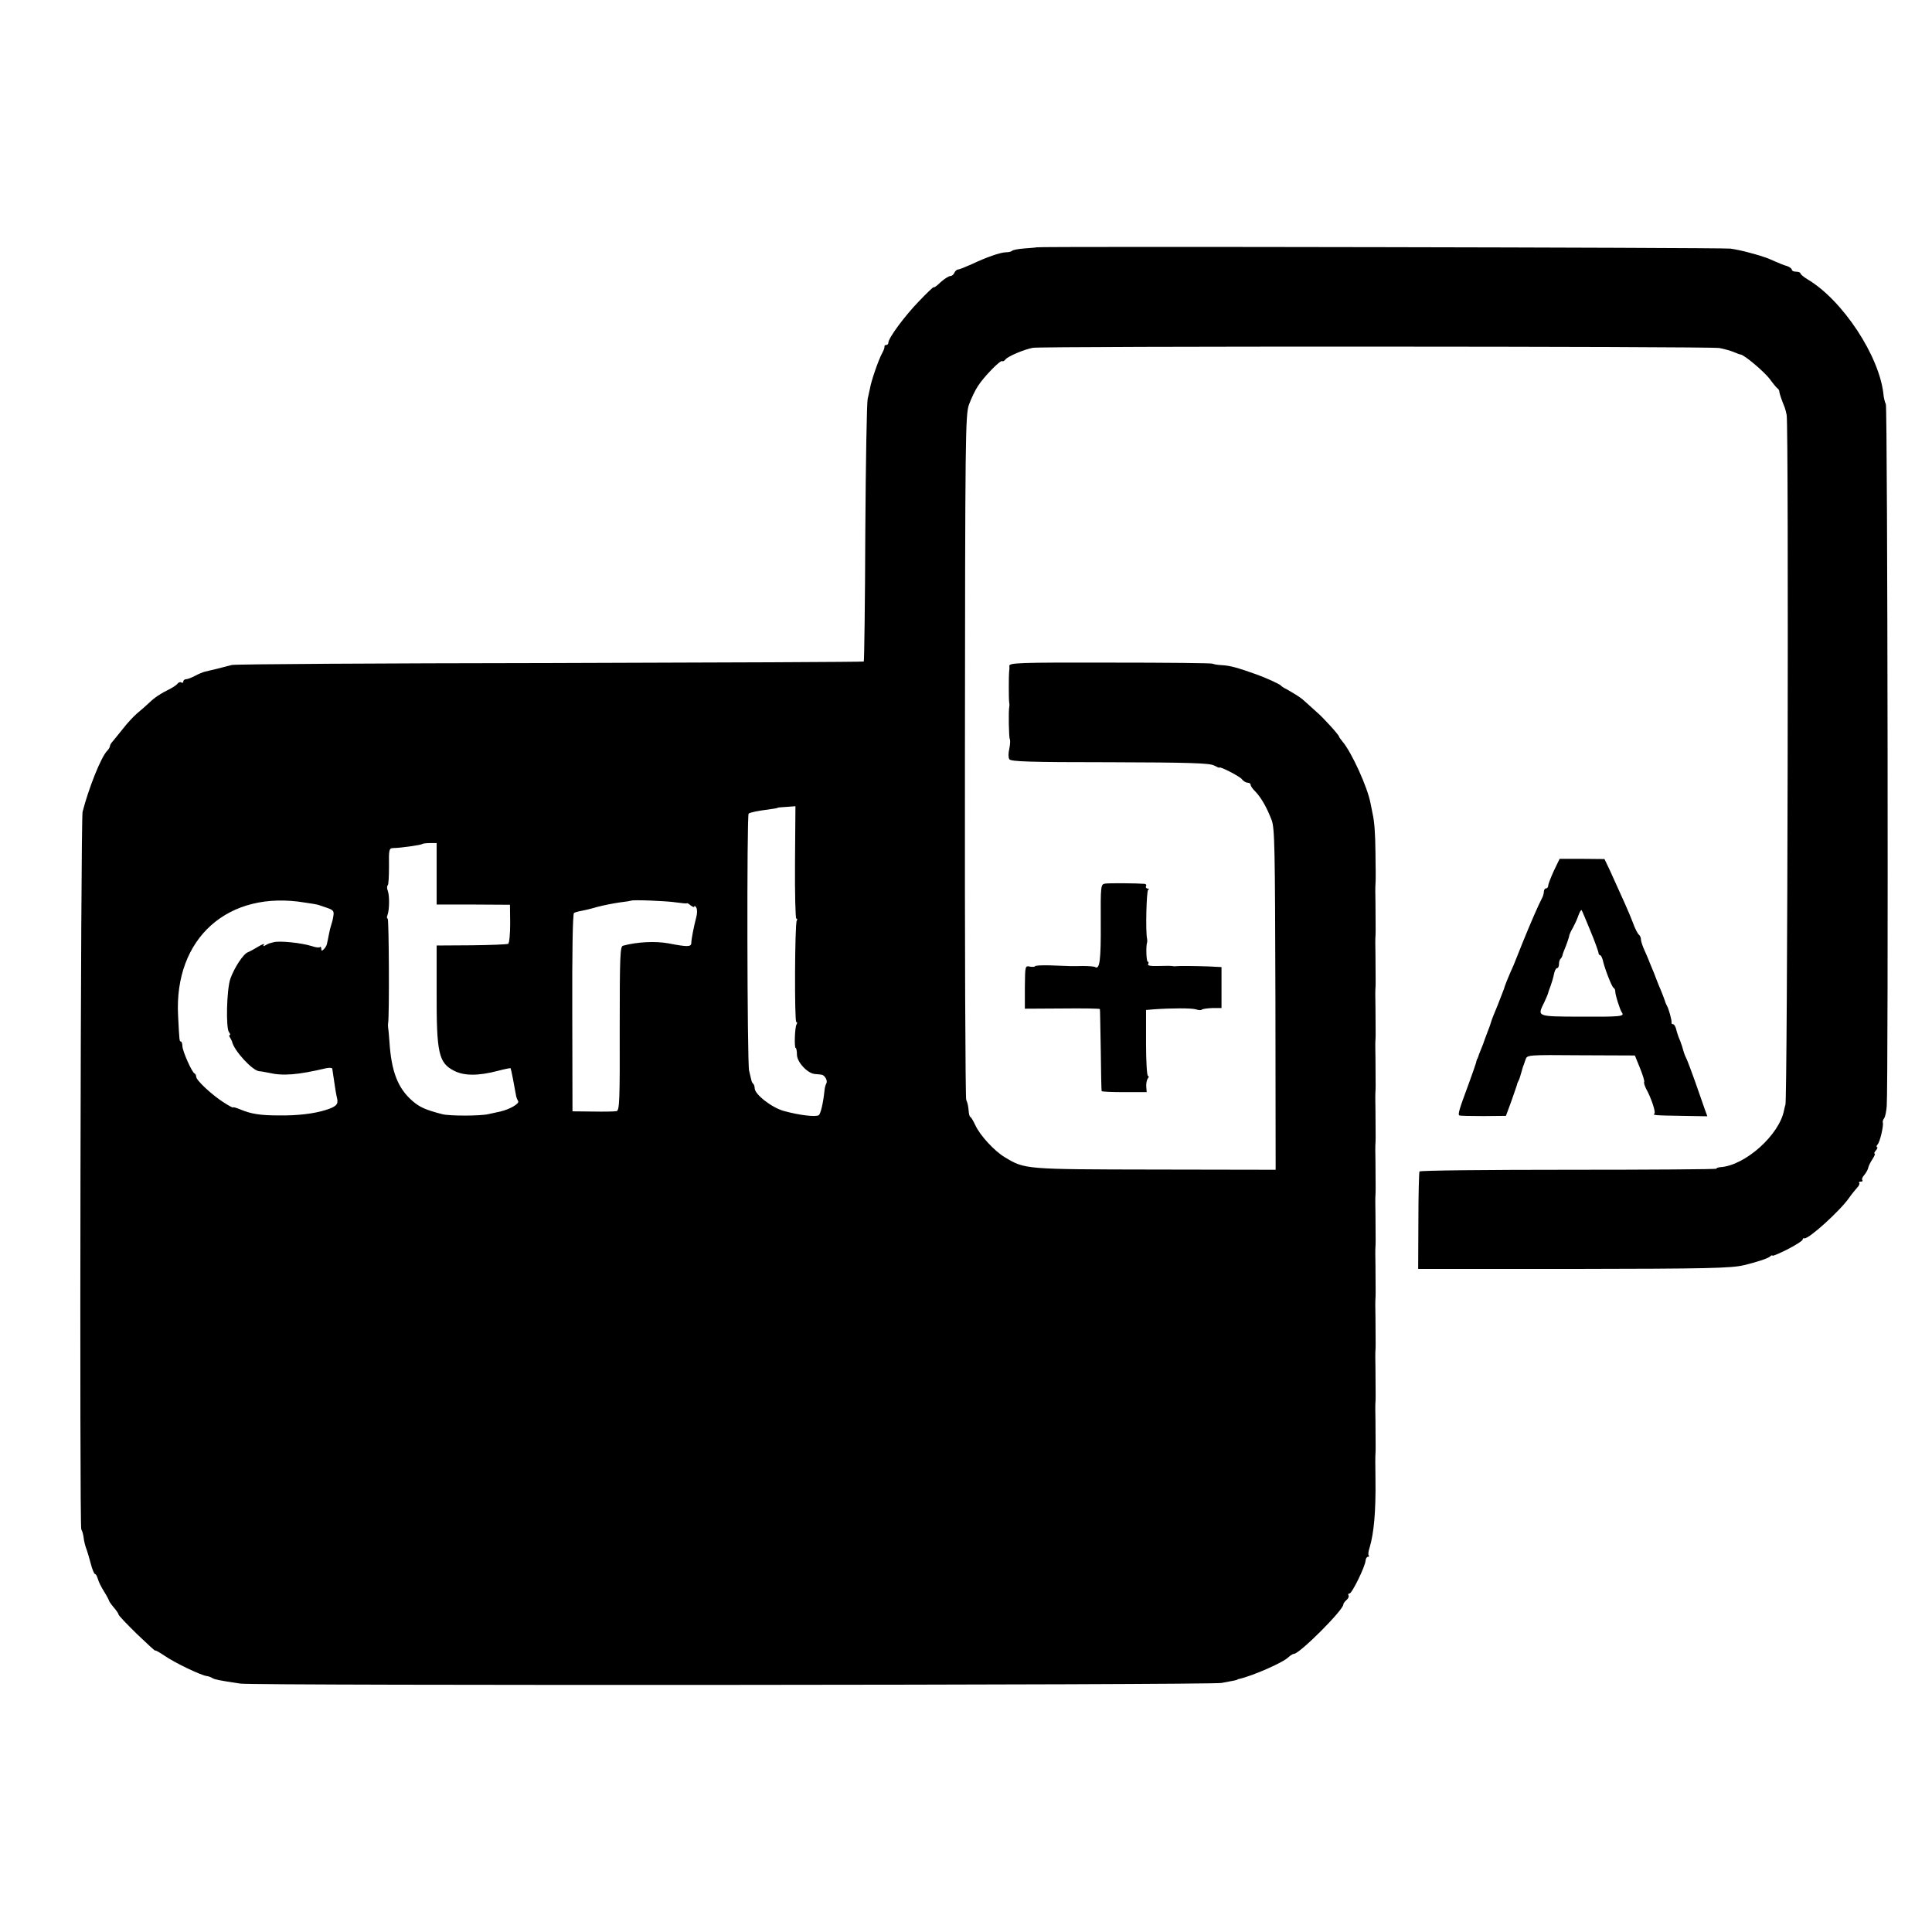 <?xml version="1.0" standalone="no"?>
<!DOCTYPE svg PUBLIC "-//W3C//DTD SVG 20010904//EN"
 "http://www.w3.org/TR/2001/REC-SVG-20010904/DTD/svg10.dtd">
<svg version="1.0" xmlns="http://www.w3.org/2000/svg"
 width="896pt" height="896pt" viewBox="0 0 896 896"
 preserveAspectRatio="xMidYMid meet">
<g transform="translate(0,896) scale(0.1,-0.1)"
fill="#000000" stroke="none">
<path d="M4807 7813 c-1 -1 -26 -3 -54 -5 -29 -2 -55 -7 -59 -11 -4 -4 -17 -7
-28 -7 -26 0 -94 -24 -161 -56 -29 -13 -57 -24 -62 -24 -6 0 -13 -7 -17 -15
-3 -8 -11 -15 -18 -15 -8 0 -28 -13 -46 -29 -17 -17 -32 -27 -32 -23 0 3 -31
-26 -68 -65 -67 -69 -142 -171 -142 -192 0 -6 -4 -11 -10 -11 -5 0 -9 -3 -8
-7 1 -5 -4 -19 -11 -31 -17 -31 -51 -130 -56 -162 -3 -14 -8 -36 -11 -50 -4
-14 -9 -292 -11 -619 -1 -327 -5 -596 -7 -599 -3 -2 -657 -5 -1453 -7 -796 -1
-1461 -5 -1478 -9 -16 -4 -48 -12 -70 -18 -22 -5 -47 -11 -55 -13 -8 -2 -28
-10 -45 -19 -16 -9 -36 -16 -42 -16 -7 0 -13 -5 -13 -11 0 -5 -4 -8 -9 -4 -5
3 -12 1 -16 -4 -3 -5 -18 -16 -33 -24 -48 -24 -74 -41 -101 -67 -15 -14 -40
-36 -57 -50 -16 -14 -45 -45 -64 -70 -19 -24 -41 -51 -47 -58 -7 -7 -13 -17
-13 -22 0 -5 -6 -15 -13 -22 -29 -30 -86 -174 -114 -283 -9 -37 -15 -3313 -6
-3328 4 -6 8 -20 10 -32 3 -25 8 -45 16 -65 3 -8 11 -36 18 -62 7 -27 16 -48
20 -48 4 0 9 -10 13 -23 3 -12 16 -38 28 -57 12 -19 22 -38 23 -42 0 -3 10
-18 22 -32 13 -15 23 -30 23 -34 0 -4 38 -44 85 -90 47 -45 85 -80 85 -77 0 3
20 -8 45 -25 45 -31 165 -89 194 -93 9 -1 21 -6 27 -10 11 -6 28 -10 129 -25
65 -10 4498 -7 4550 3 59 11 70 13 73 15 1 2 5 3 10 4 62 14 204 76 228 101 9
8 20 15 25 15 26 0 229 203 229 229 0 5 7 14 15 21 8 7 12 16 9 21 -3 5 -1 9
5 9 11 0 72 124 74 152 1 10 6 18 11 18 5 0 7 3 4 6 -4 3 -2 20 4 37 20 69 29
166 27 317 -1 58 -1 111 0 118 1 16 1 16 0 152 -1 41 -1 81 0 88 1 16 1 16 0
152 -1 41 -1 81 0 88 1 16 1 16 0 152 -1 41 -1 81 0 88 1 16 1 16 0 152 -1 41
-1 81 0 88 1 16 1 16 0 152 -1 41 -1 81 0 88 1 16 1 16 0 152 -1 41 -1 81 0
88 1 16 1 16 0 152 -1 41 -1 81 0 88 1 16 1 16 0 152 -1 41 -1 81 0 88 1 16 1
16 0 152 -1 41 -1 81 0 88 1 16 1 16 0 152 -1 41 -1 81 0 88 1 16 1 16 0 152
-1 41 -1 81 0 88 1 12 1 25 1 60 0 9 -1 49 -1 87 -1 93 -5 144 -13 180 -3 17
-8 39 -10 50 -14 75 -88 237 -130 286 -9 11 -16 21 -16 23 0 7 -73 88 -105
115 -16 14 -39 35 -51 46 -20 19 -36 29 -86 58 -13 6 -25 14 -28 18 -7 7 -67
35 -115 52 -84 30 -120 40 -156 42 -20 1 -40 4 -45 7 -5 3 -220 5 -477 5 -427
1 -468 -1 -466 -16 1 -9 0 -20 -1 -26 -2 -14 -2 -128 0 -140 1 -6 2 -14 1 -20
-5 -24 -2 -145 2 -153 3 -4 2 -24 -2 -44 -5 -20 -5 -42 0 -49 6 -11 96 -14
466 -14 368 -1 463 -4 483 -15 14 -7 25 -12 25 -10 0 8 92 -39 104 -53 7 -10
20 -17 27 -17 8 0 14 -4 14 -10 0 -5 10 -20 23 -32 27 -29 52 -73 74 -130 15
-38 16 -127 18 -833 l1 -790 -560 1 c-607 1 -602 1 -696 57 -48 29 -113 99
-136 147 -10 22 -21 40 -24 40 -3 0 -7 14 -8 31 -1 17 -6 39 -11 48 -4 9 -7
727 -6 1596 1 1491 2 1583 19 1629 10 27 28 66 41 85 26 42 106 124 113 116 3
-2 10 1 16 9 12 14 84 45 126 53 39 8 3141 7 3184 -1 21 -4 50 -12 65 -18 14
-6 29 -12 33 -12 18 -2 109 -79 135 -113 15 -21 32 -41 36 -44 5 -3 9 -10 9
-15 0 -8 11 -40 25 -74 3 -8 7 -24 9 -35 10 -58 4 -3200 -6 -3200 -1 0 -3 -10
-6 -23 -21 -115 -181 -258 -296 -265 -10 -1 -18 -4 -18 -7 0 -3 -309 -5 -686
-5 -377 0 -688 -3 -691 -8 -2 -4 -5 -108 -5 -230 l-1 -222 709 0 c629 1 744 3
804 18 57 14 107 30 118 39 6 6 12 8 12 5 0 -4 32 10 70 29 39 20 70 40 70 45
0 5 4 8 8 6 19 -5 163 125 207 187 11 16 28 37 37 47 9 9 14 20 10 23 -3 3 1
6 8 6 7 0 10 3 7 7 -4 3 0 14 9 24 8 9 16 24 18 32 1 8 10 26 19 40 10 15 15
27 11 27 -4 0 -1 7 6 15 7 8 9 15 5 15 -4 0 -3 6 3 13 11 12 28 86 24 101 -2
4 1 13 6 20 5 6 10 31 12 56 8 99 4 3236 -4 3255 -5 11 -10 31 -11 45 -18 178
-190 439 -353 535 -18 11 -32 23 -32 27 0 4 -9 8 -20 8 -11 0 -20 4 -20 9 0 5
-10 13 -22 17 -12 3 -37 13 -57 22 -20 9 -39 17 -43 18 -5 1 -10 3 -13 4 -3 1
-8 3 -12 4 -5 2 -28 8 -53 15 -25 7 -63 15 -85 18 -37 5 -3214 11 -3218 6z
m-1120 -2853 c-1 -143 2 -260 6 -260 5 0 5 -5 2 -10 -9 -15 -11 -470 -2 -470
5 0 5 -5 1 -11 -8 -13 -11 -109 -4 -109 3 0 6 -14 6 -32 1 -35 50 -87 84 -89
11 -1 25 -2 30 -3 15 -2 30 -28 22 -41 -3 -5 -7 -19 -8 -30 -6 -60 -18 -111
-27 -117 -15 -9 -91 0 -163 20 -56 16 -134 77 -134 105 0 8 -3 17 -7 21 -4 3
-8 12 -9 19 -2 7 -6 26 -10 42 -9 41 -11 1186 -2 1192 10 6 44 13 93 19 22 3
41 6 42 8 1 1 20 3 42 4 l40 3 -2 -261z m-1662 -52 l0 -143 170 0 170 -1 1
-87 c0 -49 -4 -91 -9 -94 -5 -3 -81 -6 -170 -7 l-162 -1 0 -210 c-1 -290 9
-334 81 -371 47 -24 113 -24 204 0 30 8 56 13 58 12 2 -2 18 -84 26 -131 1 -5
5 -15 9 -22 7 -11 -39 -38 -83 -48 -8 -2 -33 -7 -55 -12 -38 -9 -183 -9 -215
0 -76 20 -102 31 -137 61 -68 59 -98 136 -107 276 -2 30 -5 60 -6 65 -1 6 -1
15 0 20 6 29 4 485 -2 485 -4 0 -5 7 -1 16 9 24 10 87 2 111 -5 12 -5 24 -1
27 4 2 6 42 6 88 -1 79 0 84 20 85 32 0 130 14 135 19 2 2 18 4 35 4 l31 0 0
-142z m-610 -134 c28 -4 52 -8 55 -9 3 0 22 -7 43 -14 33 -11 37 -16 33 -39
-2 -15 -7 -34 -10 -42 -3 -8 -8 -28 -11 -45 -3 -16 -7 -36 -9 -43 -1 -7 -8
-18 -14 -24 -9 -9 -12 -9 -12 2 0 7 -3 11 -6 8 -3 -4 -20 -2 -37 4 -51 16
-153 26 -179 18 -5 -1 -11 -3 -15 -4 -5 -1 -14 -5 -22 -10 -10 -6 -12 -5 -7 3
4 6 -8 2 -26 -9 -18 -11 -40 -23 -48 -26 -22 -8 -64 -73 -82 -124 -17 -52 -21
-228 -6 -247 6 -7 7 -13 4 -13 -4 0 -4 -6 1 -12 4 -7 8 -15 9 -18 8 -41 94
-135 126 -138 7 0 27 -4 43 -7 68 -16 136 -10 268 21 15 3 27 2 28 -2 1 -5 3
-20 5 -34 8 -58 13 -86 18 -107 5 -25 -6 -36 -54 -51 -55 -17 -128 -26 -215
-25 -89 0 -131 7 -181 28 -19 8 -34 12 -34 9 0 -2 -19 8 -42 23 -54 34 -128
103 -128 119 0 7 -4 14 -8 16 -12 5 -54 100 -56 125 0 13 -4 23 -7 23 -7 0 -7
1 -13 118 -20 361 232 586 589 526z m1720 1 c28 -4 50 -6 51 -4 0 2 8 -2 17
-10 10 -7 17 -10 17 -5 0 5 4 3 9 -5 5 -7 5 -27 0 -45 -11 -42 -22 -97 -23
-119 0 -19 -18 -19 -106 -2 -60 11 -146 7 -211 -11 -13 -4 -15 -48 -15 -384 1
-329 -1 -379 -14 -383 -8 -2 -58 -3 -110 -2 l-95 1 -1 457 c-1 275 2 460 8
463 5 3 19 7 31 9 12 2 47 10 77 19 30 8 77 17 105 21 27 3 50 7 52 8 5 5 164
-1 208 -8z"/>
<path d="M7206 4921 c-14 -31 -26 -62 -26 -68 0 -7 -4 -13 -10 -13 -5 0 -10
-7 -10 -15 0 -8 -4 -23 -10 -33 -13 -24 -52 -113 -90 -207 -17 -44 -36 -89
-40 -100 -27 -60 -43 -101 -45 -111 -2 -5 -15 -39 -29 -75 -15 -35 -29 -71
-31 -79 -2 -8 -9 -28 -16 -45 -6 -16 -13 -34 -15 -40 -1 -5 -8 -23 -15 -40 -7
-16 -13 -33 -14 -37 -2 -5 -3 -9 -5 -10 -1 -2 -3 -10 -5 -18 -2 -8 -18 -53
-35 -100 -42 -113 -50 -139 -42 -143 4 -2 54 -3 111 -3 l105 1 24 65 c13 36
24 70 26 75 1 6 4 15 7 20 4 6 10 24 14 40 5 17 9 32 11 35 1 3 5 15 9 26 7
22 9 22 257 20 l250 -1 24 -59 c13 -33 22 -61 19 -64 -2 -3 2 -17 9 -31 24
-43 45 -108 39 -115 -9 -8 -4 -9 128 -11 l117 -2 -13 36 c-7 20 -27 77 -44
126 -18 50 -36 99 -42 110 -6 12 -11 27 -13 35 -2 8 -8 28 -14 43 -7 15 -15
39 -18 52 -3 14 -10 25 -15 25 -5 0 -8 3 -7 8 2 9 -13 64 -21 77 -3 6 -6 12
-7 15 -1 5 -18 51 -31 80 -3 8 -7 17 -8 20 -2 7 -24 62 -32 80 -3 8 -7 17 -8
20 -1 3 -9 22 -18 42 -10 21 -17 44 -17 52 0 8 -4 17 -9 21 -5 3 -19 29 -29
58 -18 47 -42 100 -107 243 l-24 50 -104 1 -104 0 -27 -56z m169 -276 c21 -50
37 -96 38 -102 0 -7 4 -13 8 -13 3 0 9 -10 12 -22 8 -37 41 -123 50 -129 5 -3
8 -10 8 -15 -1 -15 22 -88 31 -100 13 -18 -5 -20 -197 -19 -199 1 -196 0 -164
65 9 19 18 40 19 45 1 6 7 21 12 35 5 14 12 37 15 53 3 15 9 27 14 27 5 0 9 8
9 18 0 10 3 22 8 26 4 4 7 11 8 14 0 4 4 14 7 22 11 26 25 65 25 73 1 4 8 20
17 35 8 15 20 40 25 56 6 16 12 27 15 25 2 -2 20 -45 40 -94z"/>
<path d="M5125 4862 c-20 -3 -21 -9 -20 -185 1 -170 -5 -215 -26 -202 -4 3
-30 5 -56 5 -53 -1 -58 -1 -156 3 -37 1 -67 -1 -67 -4 0 -3 -10 -4 -23 -2 -23
5 -23 4 -24 -95 l0 -100 173 1 c96 1 175 0 175 -3 1 -3 2 -88 4 -190 1 -102 3
-187 4 -190 0 -3 48 -5 105 -5 l104 0 -2 25 c-1 14 2 31 7 38 5 6 6 12 1 12
-5 0 -9 69 -9 153 l0 153 35 3 c84 6 177 6 196 0 12 -4 25 -5 28 -1 4 3 26 6
49 7 l42 0 0 95 0 95 -60 3 c-58 2 -138 3 -153 1 -4 -1 -11 0 -17 1 -5 1 -34
1 -64 0 -36 -1 -51 2 -46 9 3 6 2 11 -2 11 -7 0 -9 74 -3 90 1 3 1 10 0 15 -8
33 -3 226 5 229 6 3 4 5 -3 5 -7 1 -10 6 -7 11 3 6 0 10 -7 11 -38 3 -166 4
-183 1z"/>
</g>
</svg>
